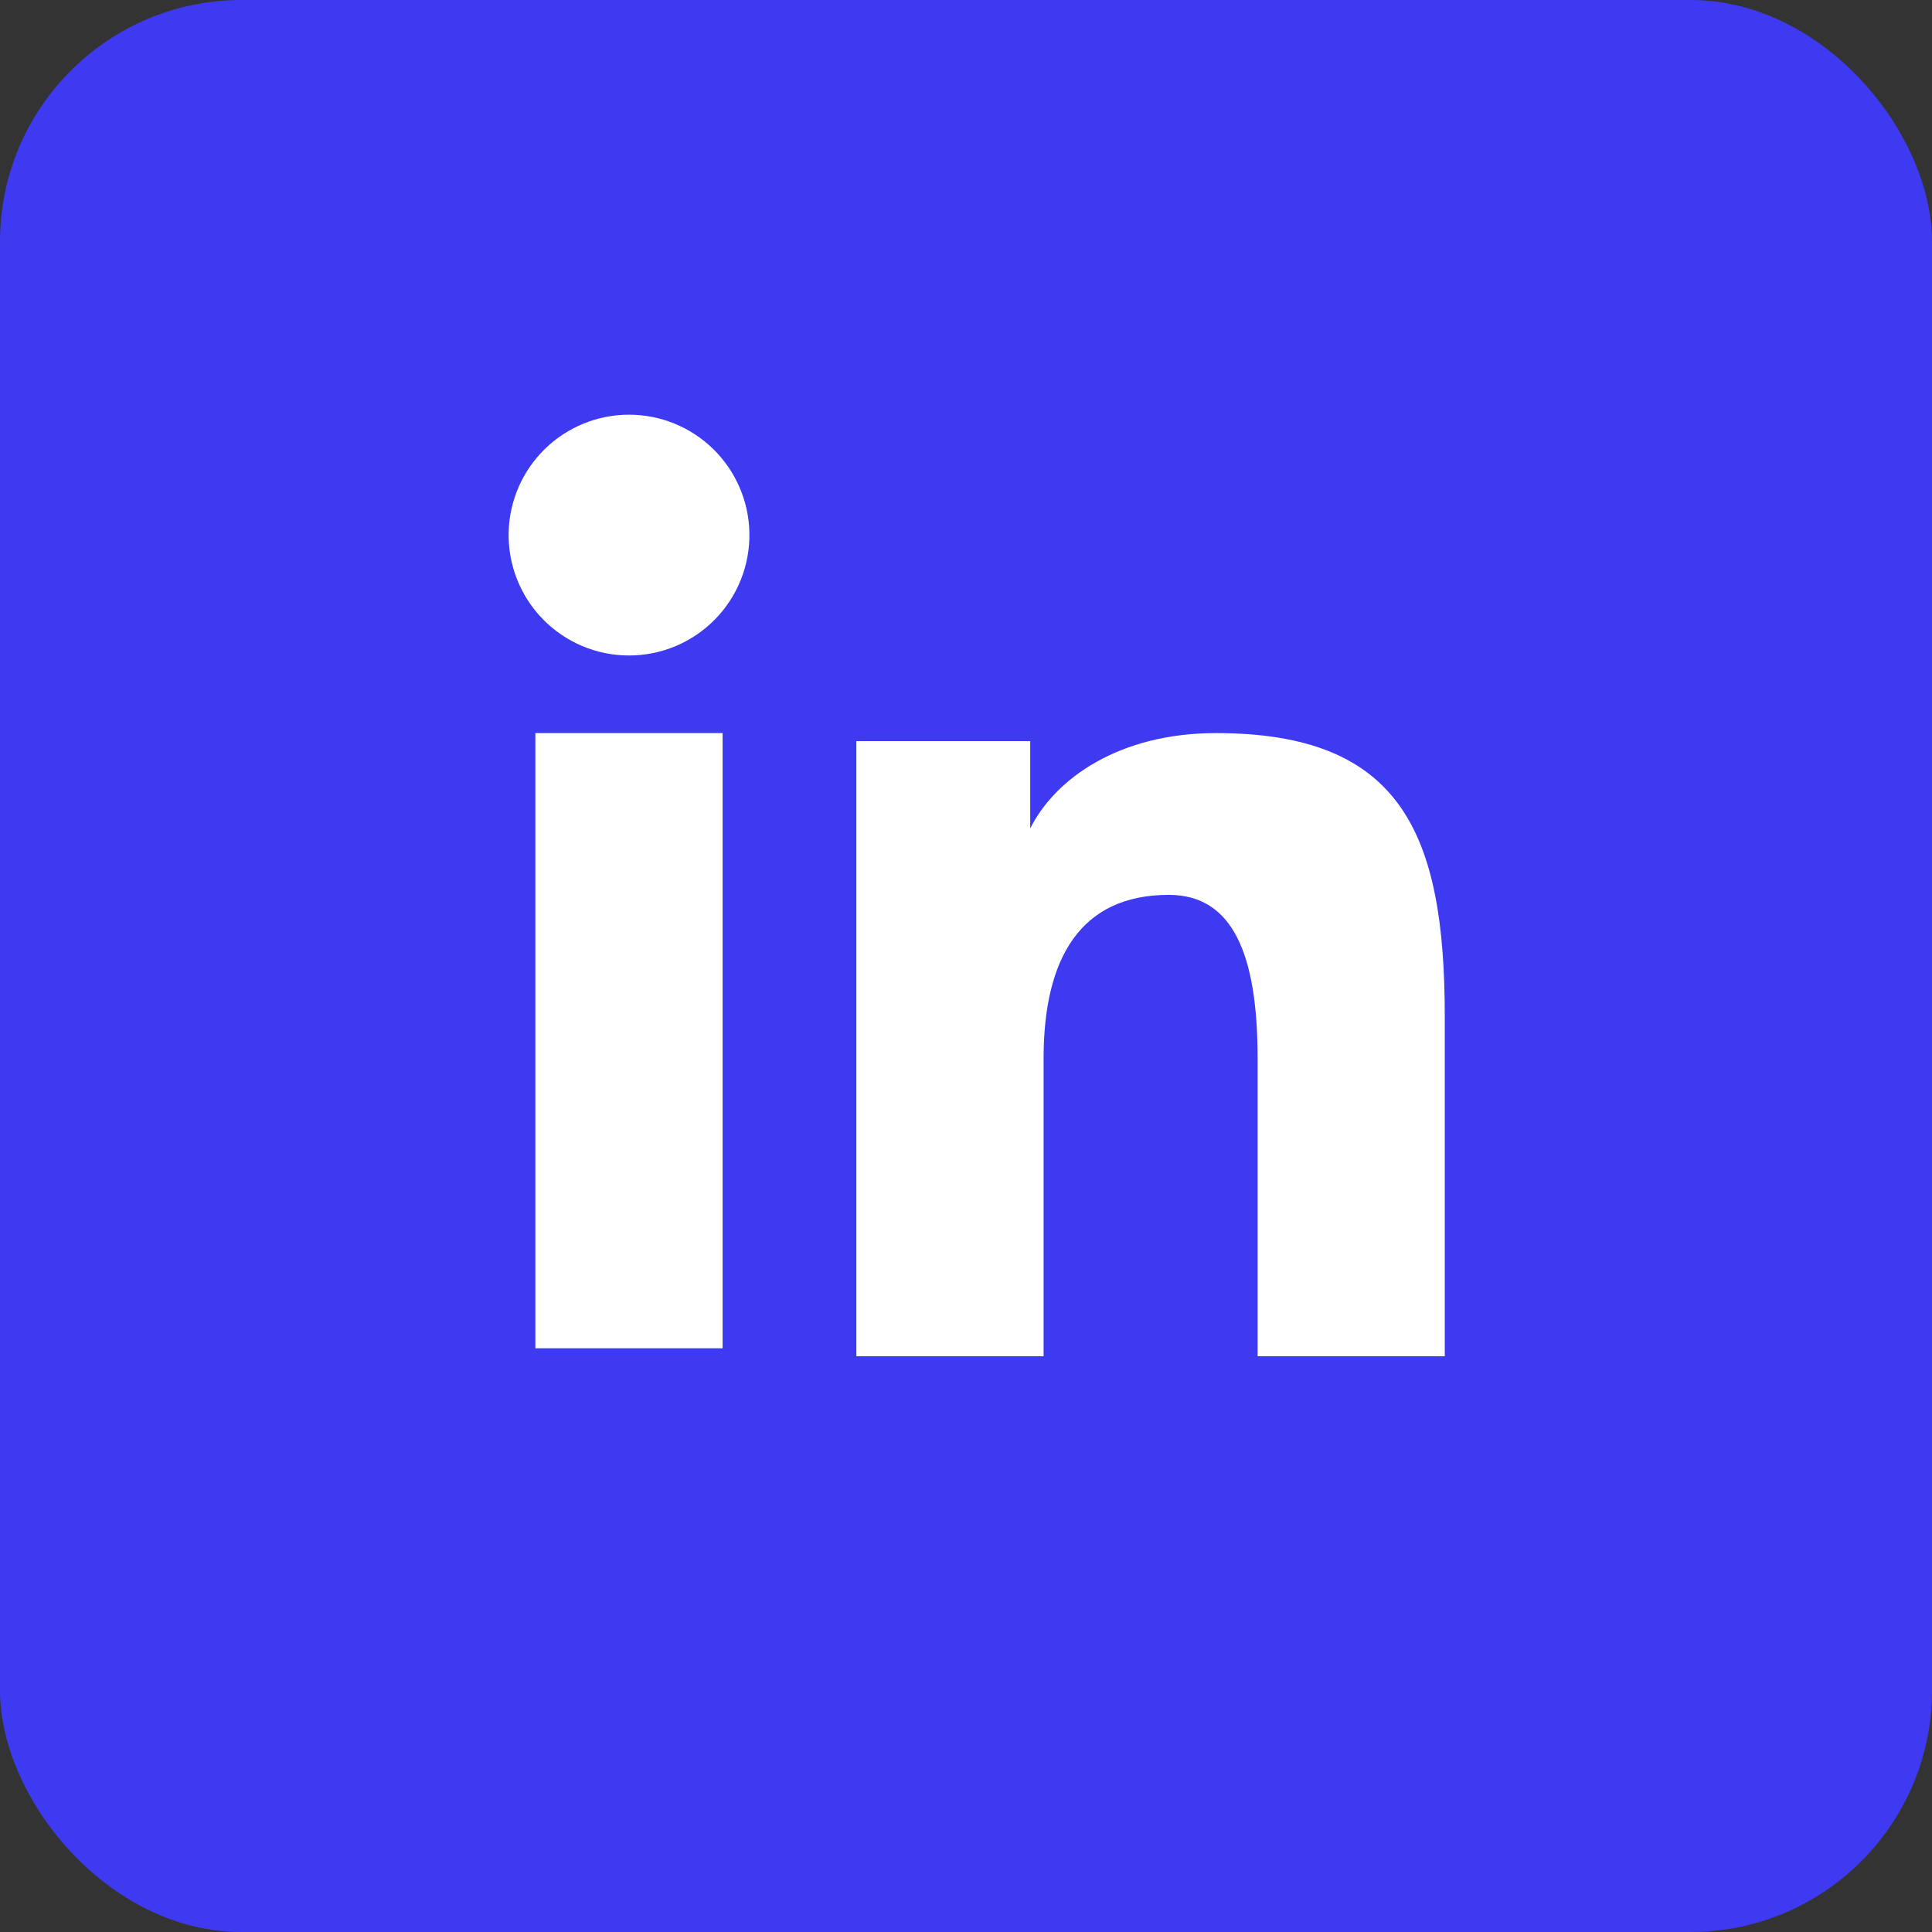 <?xml version="1.0" encoding="UTF-8"?> <svg xmlns="http://www.w3.org/2000/svg" width="160" height="160" viewBox="0 0 160 160" fill="none"><rect x="0" y="0" width="160" height="160" fill="#333333" stroke="none"/> <rect width="160" height="160" rx="20" fill="#3E3AF1"></rect> <rect x="33.672" y="30.5" width="91.833" height="87" fill="white"></rect> <path fill-rule="evenodd" clip-rule="evenodd" d="M28.832 29.72C28.832 27.363 29.768 25.104 31.434 23.438C33.1 21.772 35.36 20.836 37.716 20.836H126.272C127.44 20.834 128.596 21.062 129.675 21.508C130.755 21.954 131.735 22.608 132.561 23.433C133.387 24.258 134.043 25.238 134.49 26.317C134.936 27.396 135.166 28.552 135.165 29.72V118.276C135.167 119.444 134.938 120.6 134.491 121.68C134.045 122.759 133.391 123.74 132.565 124.566C131.74 125.392 130.759 126.047 129.68 126.494C128.601 126.94 127.445 127.17 126.277 127.169H37.716C36.549 127.169 35.393 126.939 34.315 126.493C33.237 126.046 32.257 125.391 31.432 124.566C30.607 123.74 29.953 122.76 29.507 121.682C29.061 120.604 28.831 119.448 28.832 118.281V29.72ZM70.921 61.378H85.319V68.609C87.397 64.452 92.714 60.711 100.704 60.711C116.021 60.711 119.65 68.99 119.65 84.182V112.321H104.15V87.642C104.15 78.991 102.072 74.109 96.793 74.109C89.471 74.109 86.426 79.373 86.426 87.642V112.321H70.921V61.378ZM44.337 111.659H59.843V60.711H44.337V111.654V111.659ZM62.061 44.094C62.09 45.422 61.854 46.742 61.366 47.977C60.879 49.212 60.149 50.337 59.22 51.286C58.292 52.235 57.183 52.99 55.959 53.505C54.735 54.019 53.42 54.285 52.093 54.285C50.764 54.285 49.45 54.019 48.226 53.505C47.002 52.99 45.893 52.235 44.965 51.286C44.036 50.337 43.306 49.212 42.819 47.977C42.331 46.742 42.094 45.422 42.124 44.094C42.181 41.488 43.257 39.008 45.12 37.186C46.983 35.363 49.486 34.342 52.093 34.342C54.699 34.342 57.202 35.363 59.065 37.186C60.928 39.008 62.004 41.488 62.061 44.094Z" fill="#3E3AF1"></path> </svg> 